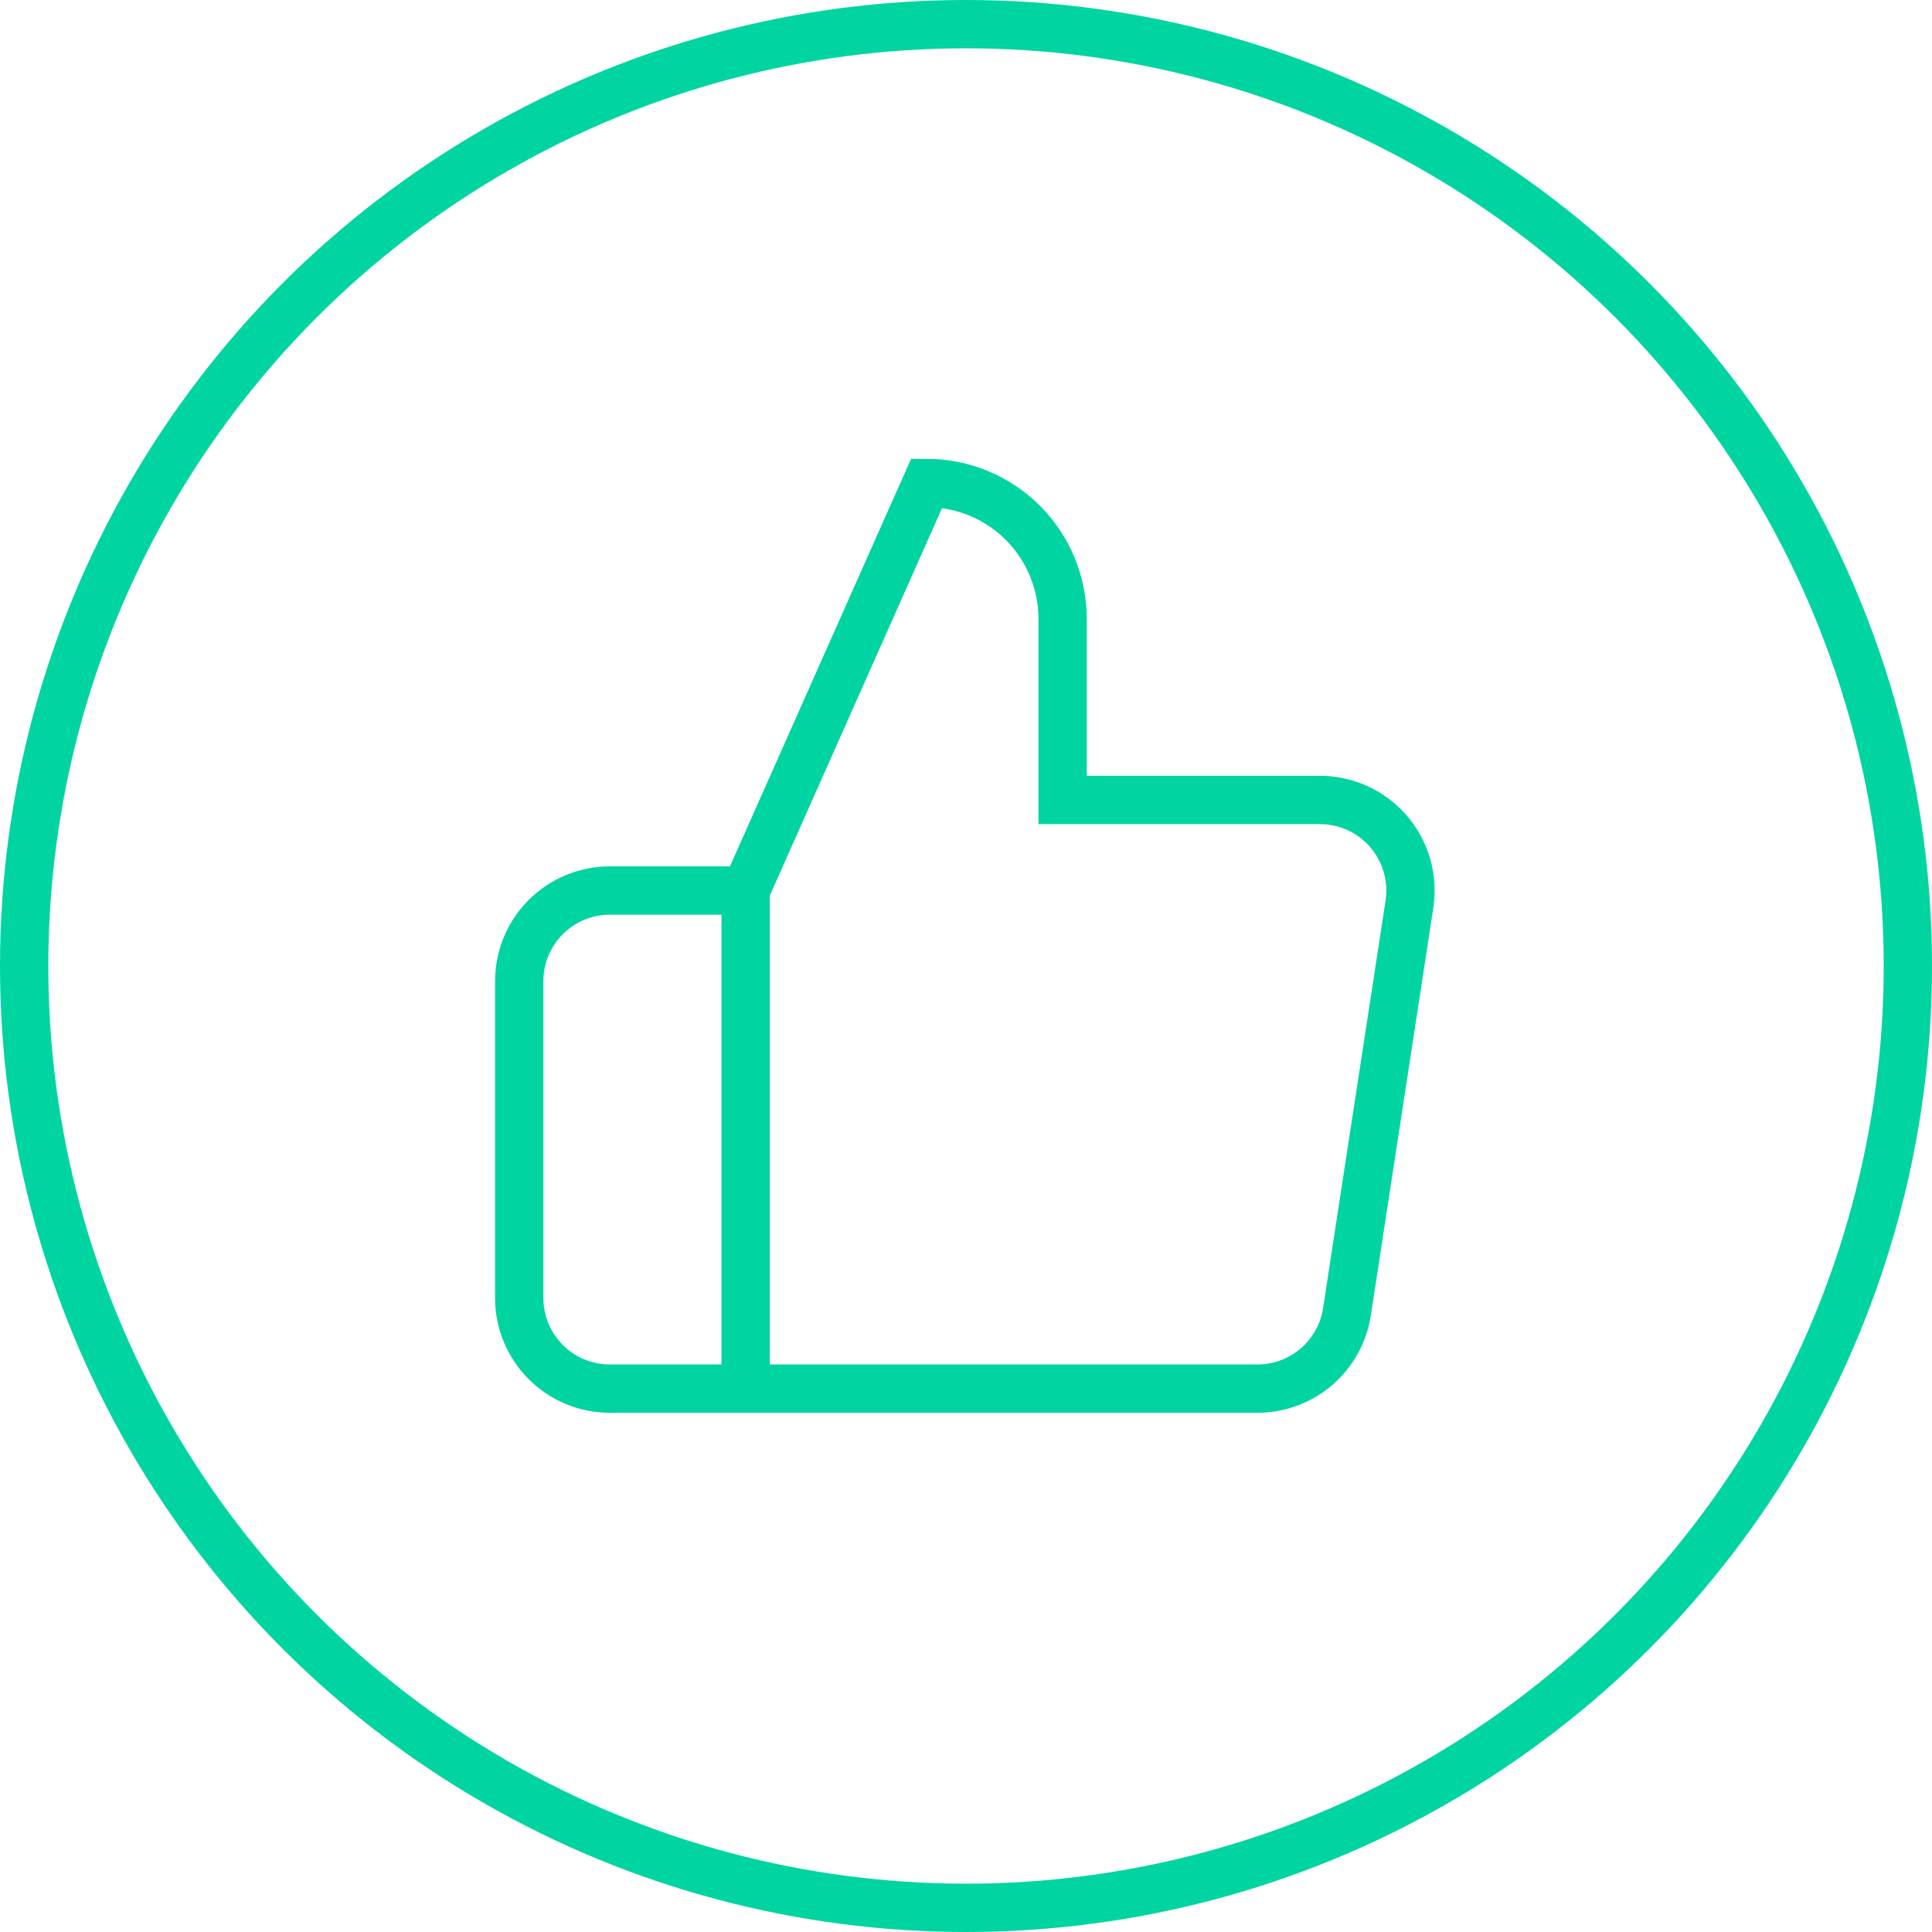 <svg width="160" height="160" viewBox="0 0 160 160" fill="none" xmlns="http://www.w3.org/2000/svg">
<circle cx="80" cy="80" r="78" transform="rotate(180 80 80)" stroke="#00D4A1" stroke-width="4"/>
<path d="M61.75 115H50.5C48.511 115 46.603 114.209 45.197 112.803C43.79 111.396 43 109.489 43 107.5V81.25C43 79.261 43.79 77.353 45.197 75.947C46.603 74.54 48.511 73.75 50.5 73.75H61.75M88 66.25V51.25C88 48.266 86.814 45.405 84.705 43.295C82.595 41.185 79.733 40 76.75 40L61.75 73.75V115H104.05C105.858 115.02 107.614 114.386 108.992 113.215C110.37 112.043 111.278 110.413 111.55 108.625L116.725 74.875C116.888 73.8 116.815 72.702 116.512 71.658C116.209 70.614 115.682 69.648 114.969 68.828C114.256 68.008 113.372 67.352 112.38 66.907C111.389 66.462 110.312 66.237 109.225 66.25H88Z" stroke="#00D4A1" stroke-width="4" stroke-linecap="square"/>
</svg>
